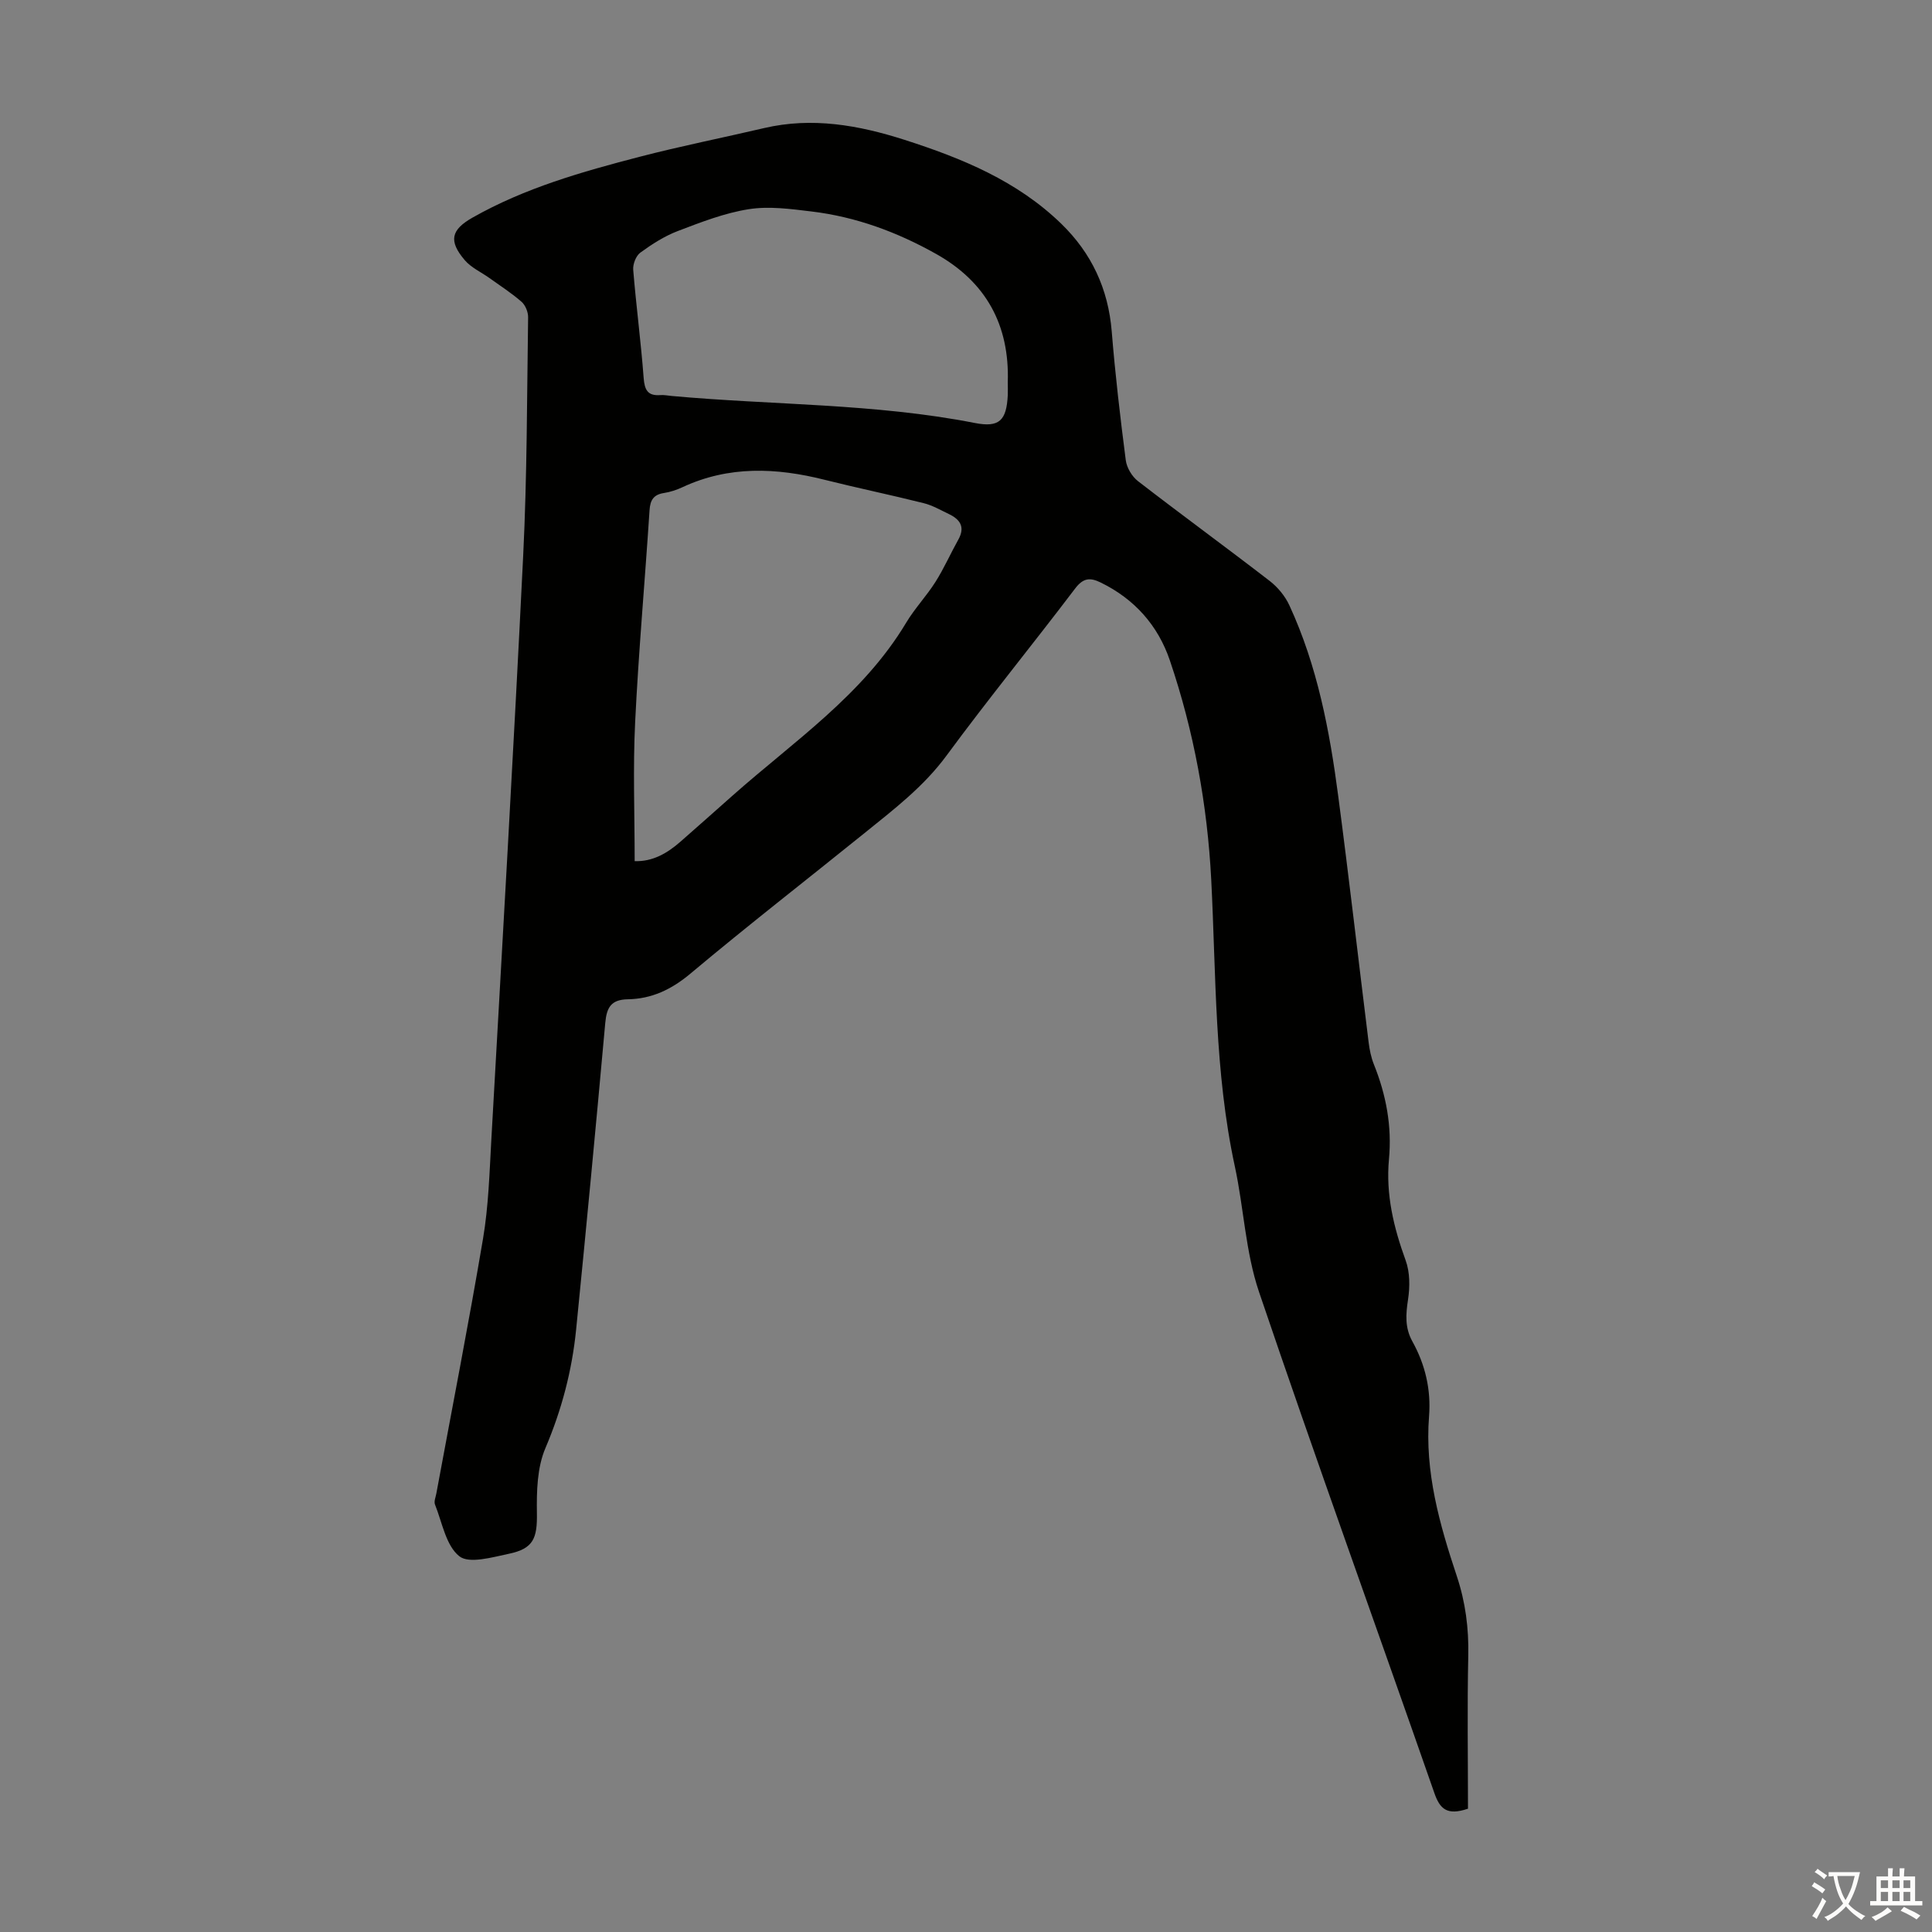 <svg enable-background="new 0 0 400 400" viewBox="0 0 400 400" xmlns="http://www.w3.org/2000/svg"><rect x="0" y="0" width="400" height="400" fill="#808080" stroke="none"/><path d="m303.93 374.47c-4.39 1.49-5.83.01-6.96-3.24-12.07-34.6-24.55-69.07-36.31-103.77-2.8-8.27-3.14-17.35-5-25.97-4.24-19.61-3.87-39.55-4.89-59.42-.8-15.4-3.58-30.65-8.56-45.33-2.46-7.25-7.32-12.72-14.33-16.14-2.2-1.07-3.61-.96-5.28 1.24-8.79 11.59-18 22.87-26.62 34.58-4.75 6.46-10.92 11.15-16.99 16.06-12.02 9.7-24.22 19.18-36.05 29.1-3.92 3.29-8.03 5.23-12.95 5.31-3.54.06-4.39 1.76-4.68 4.92-1.91 21.16-3.92 42.32-6.03 63.46-.85 8.48-2.98 16.61-6.36 24.55-1.71 4.01-1.83 8.92-1.76 13.4.09 5.24-.69 7.4-5.79 8.47-3.43.72-8.25 2.13-10.28.51-2.77-2.21-3.54-6.98-5.03-10.71-.25-.62.14-1.52.28-2.28 3.25-17.59 6.69-35.15 9.67-52.78 1.13-6.7 1.33-13.57 1.71-20.38 2.27-40.34 4.62-80.67 6.6-121.02.81-16.42.78-32.89 1.02-49.34.02-1.08-.56-2.5-1.35-3.2-2.08-1.82-4.43-3.32-6.68-4.94-1.71-1.22-3.77-2.14-5.09-3.69-3.38-3.97-2.86-6.27 1.62-8.81 10.81-6.13 22.65-9.49 34.55-12.58 8.54-2.22 17.21-3.94 25.8-5.95 9.95-2.33 19.58-.61 29.05 2.42 11.89 3.81 23.35 8.5 32.51 17.41 6.26 6.09 9.7 13.47 10.42 22.25.72 8.92 1.76 17.81 2.91 26.69.2 1.54 1.28 3.36 2.52 4.32 9.03 6.98 18.26 13.71 27.29 20.68 1.68 1.3 3.2 3.15 4.08 5.08 5.78 12.52 8.32 25.93 10.1 39.48 2.24 16.97 4.18 33.97 6.29 50.95.19 1.54.51 3.12 1.08 4.55 2.55 6.33 3.77 12.84 3.13 19.66-.68 7.3.98 14.14 3.46 20.96.89 2.44.89 5.45.49 8.07-.47 3.08-.68 5.84.9 8.69 2.66 4.79 3.88 9.99 3.45 15.47-.91 11.54 2.17 22.39 5.75 33.13 1.79 5.38 2.49 10.78 2.37 16.45-.23 10.6-.06 21.22-.06 31.69zm-172.53-196.18c3.69.13 6.72-1.61 9.47-4.02 3.62-3.17 7.21-6.37 10.81-9.56 12.66-11.23 26.96-20.81 35.93-35.78 1.77-2.96 4.21-5.52 6.06-8.44 1.77-2.8 3.12-5.87 4.74-8.77 1.46-2.61.37-4.19-1.97-5.3-1.71-.82-3.4-1.8-5.21-2.25-6.82-1.71-13.71-3.13-20.52-4.84-9.98-2.51-19.81-2.94-29.41 1.54-1.2.56-2.52 1-3.83 1.2-2.15.33-2.86 1.46-2.99 3.59-.95 14.62-2.27 29.22-2.98 43.84-.47 9.46-.1 18.96-.1 28.79zm77.25-99.15c.38-11.81-4.46-20.73-14.81-26.55-8.07-4.54-16.64-7.71-25.85-8.81-4.29-.52-8.77-1.13-12.96-.47-5.02.79-9.9 2.69-14.69 4.52-2.76 1.05-5.36 2.72-7.76 4.47-.91.66-1.58 2.4-1.48 3.57.61 7.47 1.6 14.9 2.16 22.37.19 2.5.84 3.76 3.47 3.56.77-.06 1.56.11 2.34.18 20.9 1.91 42.01 1.53 62.73 5.59 5.1 1 6.58-.5 6.85-5.75.04-.89 0-1.79 0-2.68z" fill="#010100"/><g fill="#fcfbfa"><path d="m377.9 391.2c-.2.3-.4.5-.6.8-.7-.6-1.4-1-2.2-1.5.2-.3.4-.5.5-.8.6.4 1.4.8 2.3 1.5zm-1.8 6.1c-.2-.2-.5-.4-.9-.6.4-.6.8-1.2 1.2-1.9s.7-1.3.9-1.9c.3.3.5.5.8.7-.7 1.3-1.4 2.6-2 3.7zm2.2-9c-.3.3-.5.5-.6.8-.6-.6-1.3-1.1-2-1.5.3-.3.5-.5.6-.7.6.5 1.3.9 2 1.4zm.3.2v-.9h2 4.5c-.3 1.3-.6 2.5-1 3.6s-.9 2.1-1.4 3c.4.5 1 1 1.6 1.4s1.2.8 1.9 1.1c-.3.2-.5.4-.8.8-.4-.3-1-.7-1.6-1.2s-1.2-1.1-1.6-1.6c-.5.6-1.1 1.1-1.7 1.6s-1.4.9-2.1 1.4c-.1-.3-.3-.5-.7-.8.6-.2 1.2-.5 1.9-1s1.4-1.1 2-1.8c-.5-.8-.9-1.6-1.2-2.5s-.6-2-.8-3.2c-.4.1-.7.1-1 .1zm2.5 2.7c.3 1 .7 1.7 1 2.2.3-.5.6-1.1 1-2s.6-1.9.9-3h-3.2-.4c.1.9.3 1.8.7 2.8z"/><path d="m396.5 388.5v1.5 3.6h1.5v.9c-.4 0-1 0-1.7 0h-7.9c-.5 0-.9 0-1.2 0v-.9h1.3v-3.5c0-.7 0-1.2 0-1.6h2.4c0-.8 0-1.4 0-1.7h1c0 .3-.1.8-.1 1.7h1.5c0-.8 0-1.4 0-1.7h1c0 .3-.1.9-.1 1.7zm-8.2 9.2c-.2-.3-.5-.5-.8-.8.8-.3 1.4-.6 1.9-.9s1-.7 1.4-1.1c.3.3.6.5.9.8-1.6 1-2.8 1.6-3.4 2zm2.6-6.8v-1.6h-1.5v1.6zm0 2.7v-1.9h-1.5v1.9zm2.4-2.7v-1.6h-1.5v1.6zm0 2.7v-1.9h-1.5v1.9zm.2 2 .7-.8c.4.2.9.5 1.6.8s1.3.7 1.8 1c-.3.3-.5.5-.8.8-.4-.3-1.5-1-3.3-1.8zm2-4.7v-1.6h-1.4v1.6zm0 2.7v-1.9h-1.4v1.9z"/></g></svg>